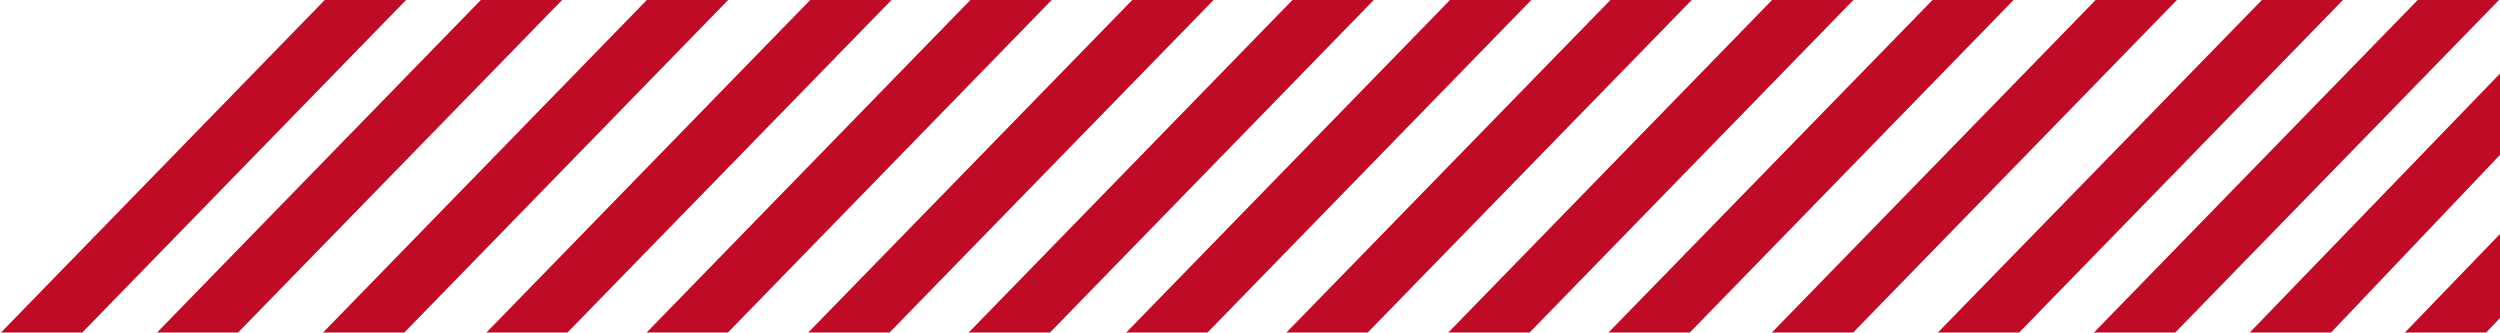 <?xml version="1.0" encoding="utf-8"?>
<!-- Generator: Adobe Illustrator 23.0.2, SVG Export Plug-In . SVG Version: 6.00 Build 0)  -->
<svg version="1.1" id="Layer_1" xmlns="http://www.w3.org/2000/svg" xmlns:xlink="http://www.w3.org/1999/xlink" x="0px" y="0px"
	 viewBox="0 0 1030 137" style="enable-background:new 0 0 1030 137;" xml:space="preserve">
<style type="text/css">
	.st0{fill-rule:evenodd;clip-rule:evenodd;fill:#C00B27;}
</style>
<title>Group 7 Copy 2</title>
<desc>Created with Sketch.</desc>
<g id="Page-3">
	<g id="macbook-pro-15-copy-3" transform="translate(-455, -4022)">
		<g id="Group-7-Copy-2" transform="translate(455, 4022)">
			
				<g id="Group-12" transform="translate(746.5, 68.5) scale(1, -1) rotate(-180) translate(-746.5, -68.5) translate(463, 0)">
				<polygon id="Fill-2" class="st0" points="0.4,0 133.8,137 167.3,137 33.9,0 				"/>
				<polygon id="Fill-2_1_" class="st0" points="-0.2,63.6 69.6,137 103.1,137 -0.1,30.2 				"/>
				<polygon id="Fill-2_2_" class="st0" points="0,131 5.7,137 39.2,137 -0.2,96.2 				"/>
				<polygon id="Fill-5" class="st0" points="200.4,0 333.8,137 367.3,137 233.8,0 				"/>
				<polygon id="Fill-6" class="st0" points="266.4,0 399.8,137 433.3,137 299.9,0 				"/>
				<polygon id="Fill-8" class="st0" points="333,0 466.5,137 500,137 366.5,0 				"/>
				<polygon id="Fill-9" class="st0" points="133.1,0 266.5,137 300,137 166.6,0 				"/>
				<polygon id="Fill-10" class="st0" points="399.1,0 532.5,137 566,137 432.6,0 				"/>
				<polygon id="Fill-11" class="st0" points="64.7,0 198.1,137 231.6,137 98.1,0 				"/>
			</g>
			<g id="Group-12-Copy" transform="translate(283.5, 68.5) scale(1, -1) translate(-283.5, -68.5) ">
				<polygon class="st0" points="0.4,0 133.8,137 167.3,137 33.9,0 				"/>
				<polygon class="st0" points="200.4,0 333.8,137 367.3,137 233.8,0 				"/>
				<polygon class="st0" points="266.4,0 399.8,137 433.3,137 299.9,0 				"/>
				<polygon class="st0" points="333,0 466.5,137 500,137 366.5,0 				"/>
				<polygon class="st0" points="133.1,0 266.5,137 300,137 166.6,0 				"/>
				<polygon class="st0" points="399.1,0 532.5,137 566,137 432.6,0 				"/>
				<polygon class="st0" points="64.7,0 198.1,137 231.6,137 98.1,0 				"/>
			</g>
		</g>
	</g>
</g>
</svg>
